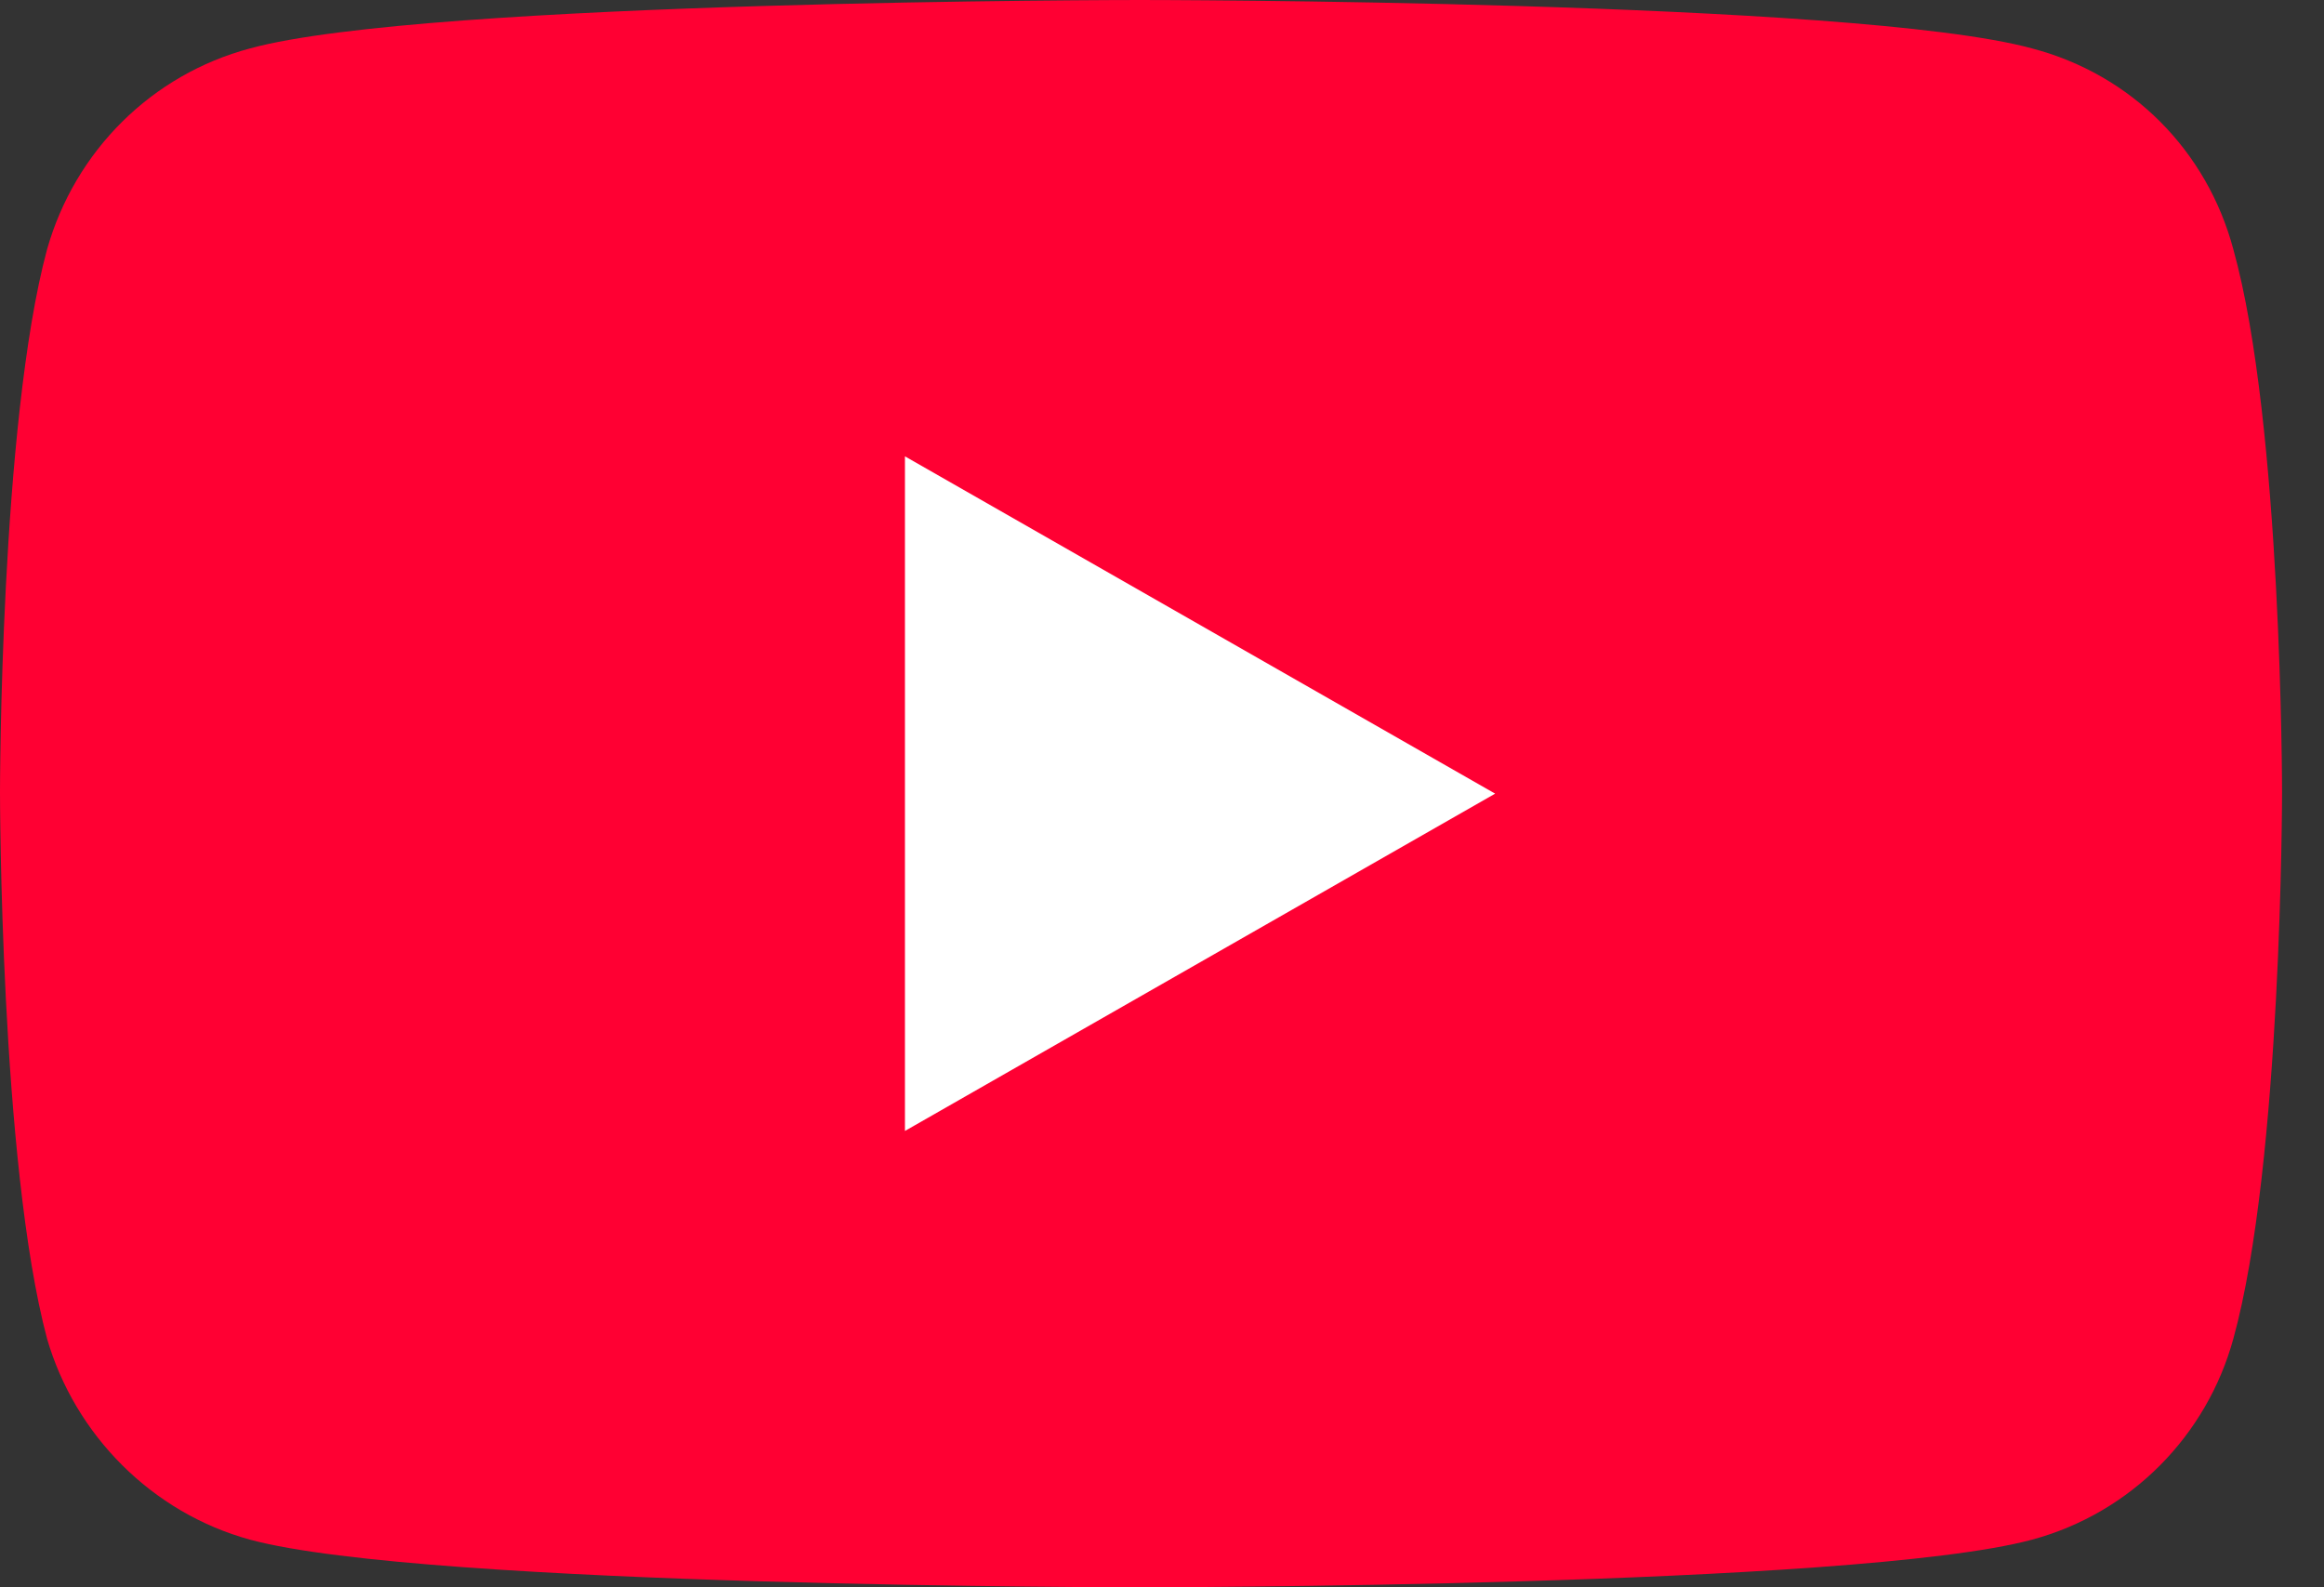 <?xml version="1.0" encoding="UTF-8"?> <svg xmlns="http://www.w3.org/2000/svg" width="41" height="28" viewBox="0 0 41 28" fill="none"><rect x="0" y="0" width="41" height="28" fill="#333333" stroke="none"/><path d="M20.109 28C20.109 28 32.721 28 35.849 27.16C37.61 26.684 38.935 25.312 39.4 23.618C40.26 20.51 40.26 13.972 40.26 13.972C40.26 13.972 40.26 7.476 39.4 4.396C38.935 2.66 37.61 1.316 35.849 0.854C32.721 -3.34182e-06 20.109 0 20.109 0C20.109 0 7.525 -3.34182e-06 4.411 0.854C2.677 1.316 1.325 2.66 0.831 4.396C2.367e-07 7.476 0 13.972 0 13.972C0 13.972 2.367e-07 20.51 0.831 23.618C1.325 25.312 2.677 26.684 4.411 27.16C7.525 28 20.109 28 20.109 28Z" fill="#FF0033"></path><path d="M26.377 14L15.965 8.05V19.95L26.377 14Z" fill="white"></path></svg> 